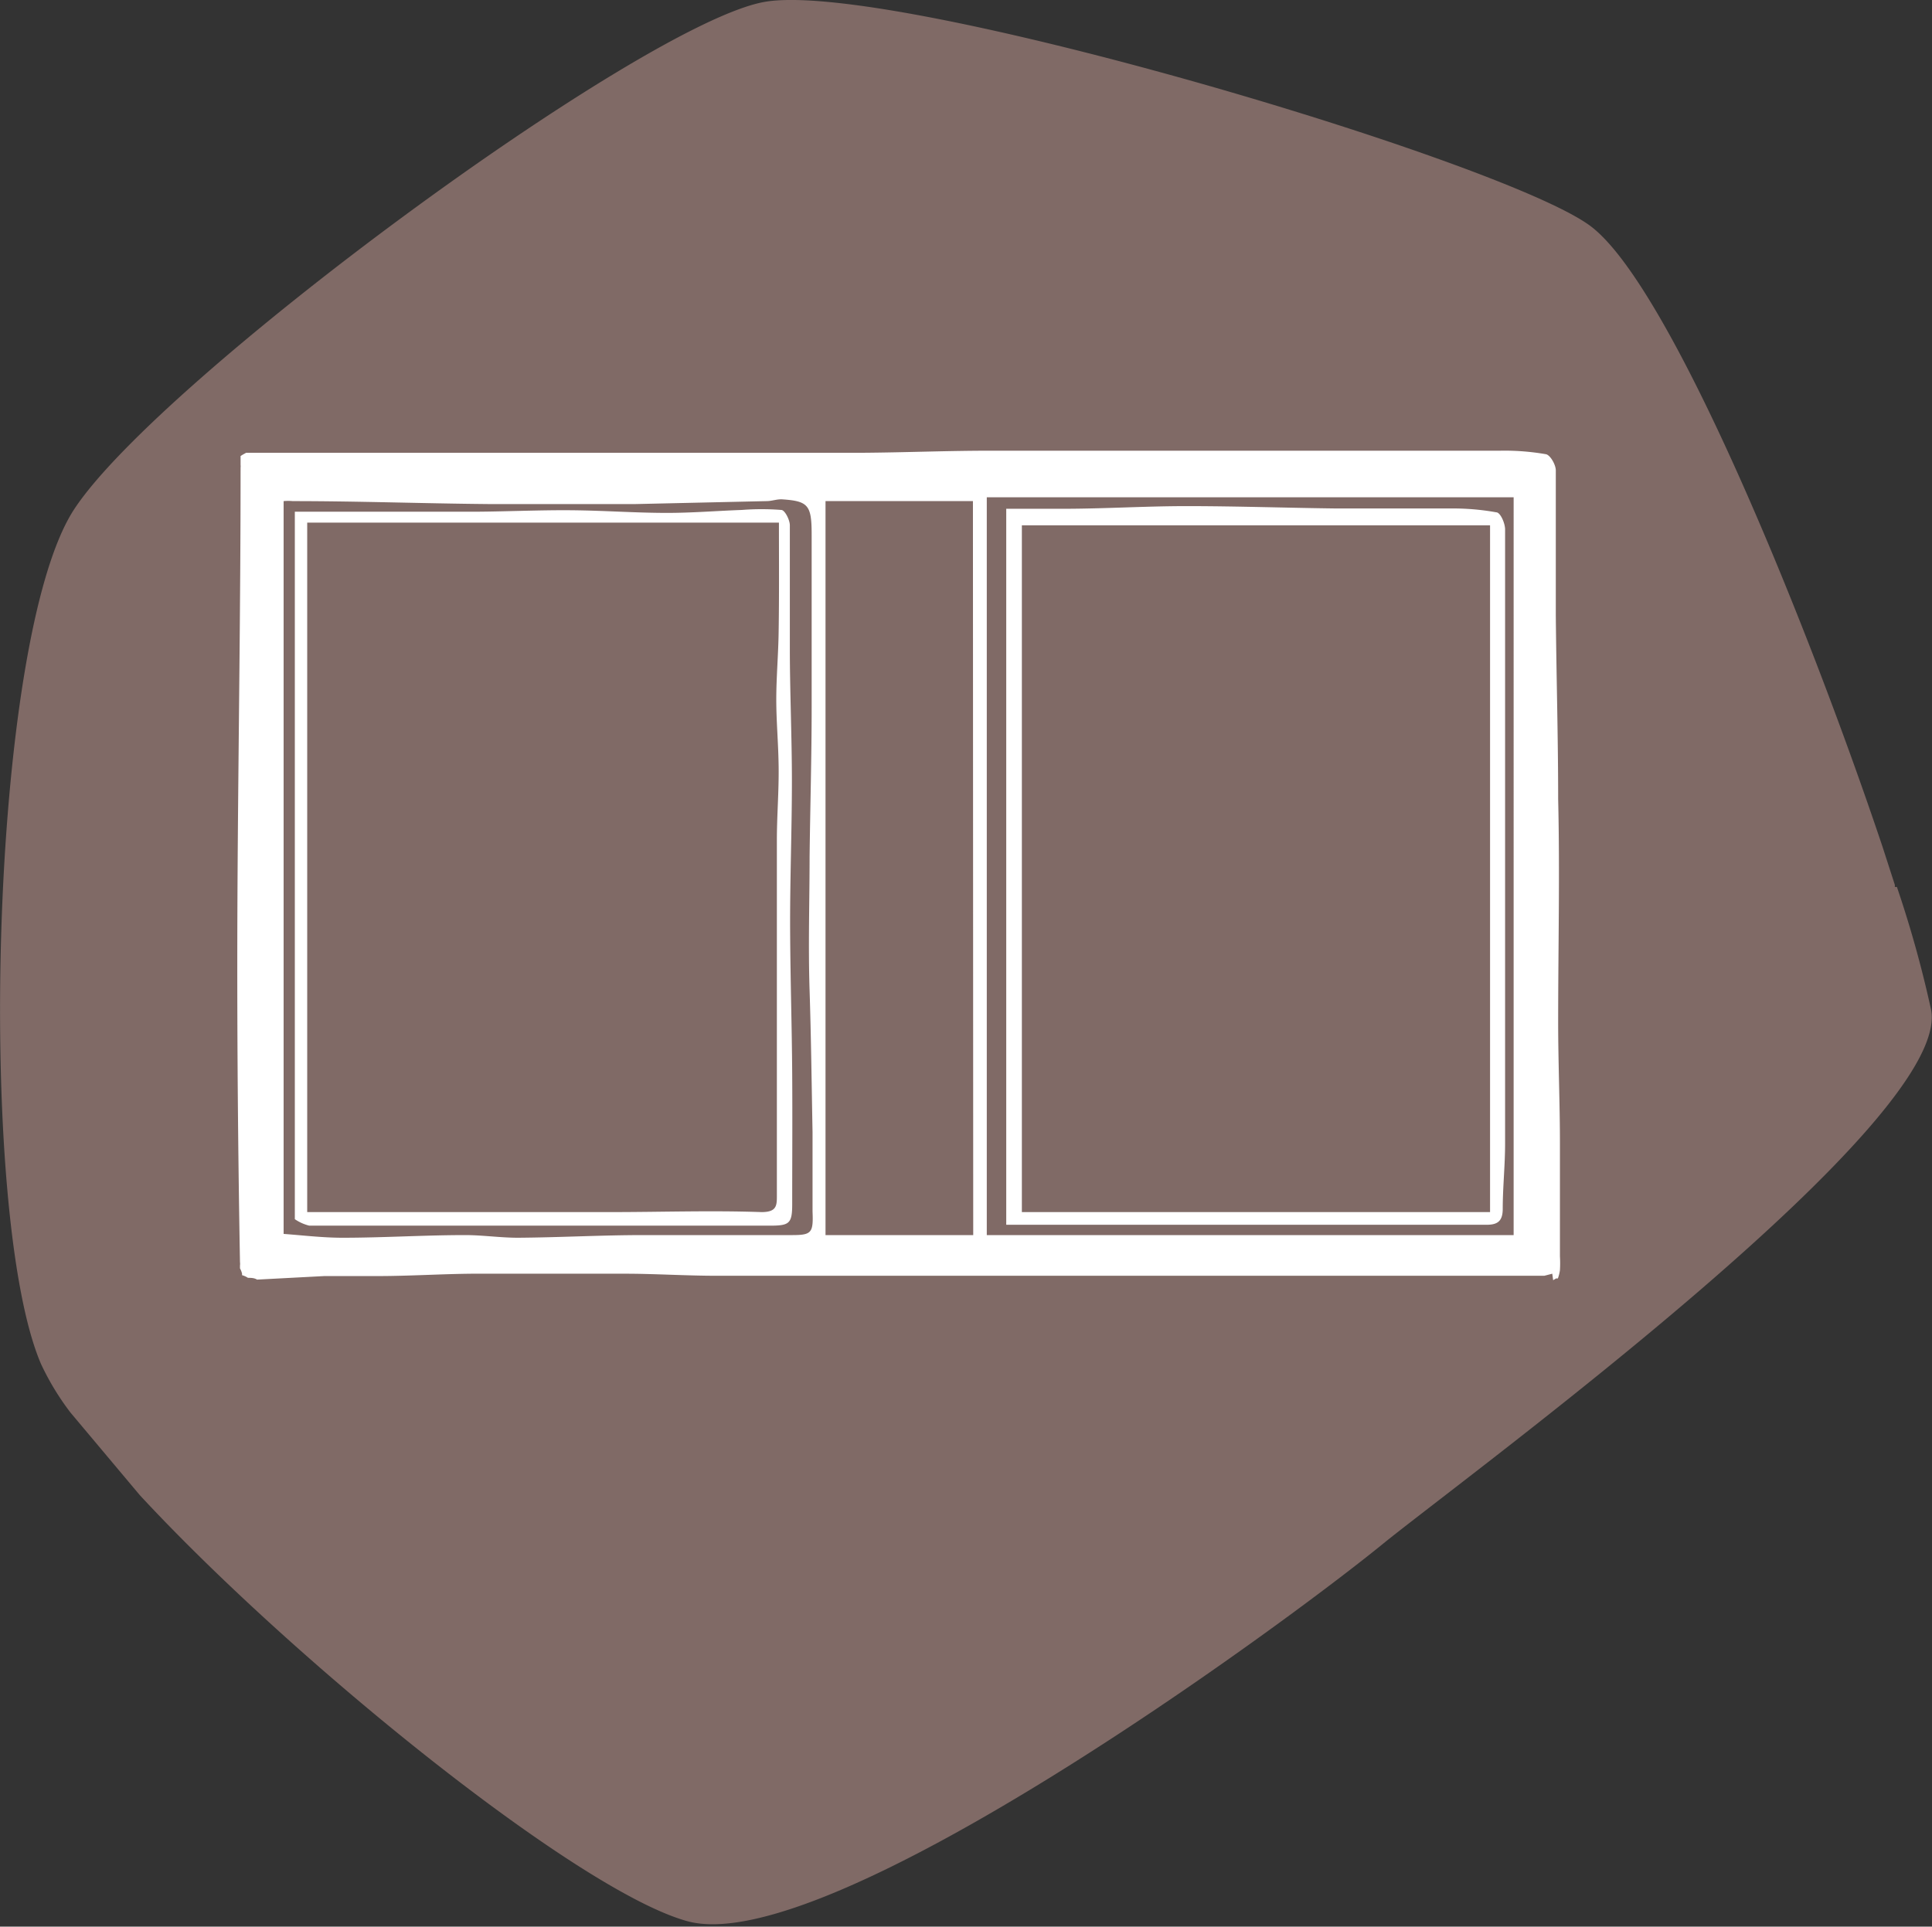 <svg id="Layer_1" data-name="Layer 1" xmlns="http://www.w3.org/2000/svg" viewBox="0 0 65.53 65.36"><rect x="0" y="0" width="65.53" height="65.36" fill="#333333" stroke="none"/><defs><style>.cls-1{fill:#806a66;}.cls-2{fill:#fff;}</style></defs><path class="cls-1" d="M65.5,34.26a38.52,38.52,0,0,0-1.16-4.17l-.07,0,0-.07-.42-1.3h0c-2.52-7.52-7.27-19.27-10-21.12C50.59,5.34,30.1-.72,25.9.07S5.42,12.86,2.52,17.27s-3.32,23.9-1.13,29a8.93,8.93,0,0,0,1,1.65h0v0h0l2.35,2.8,0,0,0,0h0c5.28,5.7,14.92,13.47,18.59,14.46,4.74,1.27,20.16-10,23.68-12.89C50.3,49.66,66.2,38,65.5,34.26Z"/><path class="cls-2" d="M52.68,43.43l.1-.06.06,0a1.28,1.28,0,0,0,.07-.28,3.83,3.83,0,0,0,0-.47h0V38.78c0-1.37-.06-2.74-.06-4.11,0-2.52.06-5,0-7.56,0-2.07-.06-4.15-.08-6.23,0-1.64,0-3.28,0-4.92,0-.2-.19-.52-.33-.55a8.14,8.14,0,0,0-1.56-.12H33.56c-1.43,0-2.86.06-4.29.07H25.15l-6.1,0H9.38l-.49,0-.33,0H8.49l-.14,0h0l-.11.06-.08.05,0,0h0c0,.1,0,.2,0,.3a.44.44,0,0,1,0,.1c0,4.57-.07,9.06-.1,13.55s0,8.91.08,13.4a.41.41,0,0,1,0,.11s0,.07,0,.1a.67.67,0,0,1,.07.18s0,0,0,.05l0,0,0,0a.72.72,0,0,1,.2.09c.1,0,.21,0,.31.06l2.28-.12c.6,0,1.2,0,1.8,0,1.07,0,2.14-.07,3.21-.08.86,0,1.73,0,2.6,0s1.72,0,2.59,0c1,0,2.08.07,3.12.07,1.66,0,3.32,0,5,0s3.55,0,5.32,0,3.57,0,5.35,0,3.31,0,5,0h6.88l.51,0,.27-.07h0ZM26.87,41.9c-1.68,0-3.37,0-5.05,0-1.42,0-2.83.08-4.25.09-.6,0-1.2-.09-1.79-.09-1.39,0-2.78.09-4.16.09-.67,0-1.33-.08-2-.13V17a1.65,1.65,0,0,1,.31,0c2.21,0,4.42.08,6.63.1,1.68,0,3.36,0,5,0L26,17c.18,0,.35-.07.53-.06.89.06,1,.2,1,1.2,0,1.95,0,3.91,0,5.87,0,1.68-.05,3.37-.07,5.05,0,1.51-.05,3,0,4.54s.07,3.21.1,4.81c0,.9,0,1.8,0,2.69C27.59,41.82,27.53,41.9,26.87,41.9Zm6.14,0H28V17h5Zm18.33,0H33.47V16.87H51.34Z"/><path class="cls-2" d="M10,41.36v-24h2.89c1,0,2.07,0,3.1,0s2.26-.06,3.39-.05,2.16.09,3.25.09c.84,0,1.69-.07,2.53-.1a8.54,8.54,0,0,1,1.34,0c.12,0,.29.34.29.52,0,1.4,0,2.8,0,4.2s.07,3,.07,4.47c0,1.71-.07,3.42-.06,5.13s.06,3.22.07,4.82,0,2.93,0,4.4c0,.67-.09.74-.76.74H12.83c-.78,0-1.56,0-2.34,0A1.49,1.49,0,0,1,10,41.36ZM26.42,17.73h-16V41.12H20.71c1.71,0,3.42-.06,5.12,0,.5,0,.52-.21.52-.53,0-1.3,0-2.6,0-3.91v-4.8c0-1.13,0-2.25,0-3.38,0-.82.07-1.65.06-2.48s-.08-1.53-.08-2.29.07-1.53.08-2.3C26.43,20.2,26.42,19,26.42,17.73Z"/><path class="cls-2" d="M34.13,41.57V17.26h1.93c1.39,0,2.79-.09,4.18-.09,1.71,0,3.41.06,5.11.08,1.28,0,2.55,0,3.83,0a8.25,8.25,0,0,1,1.57.13c.14,0,.3.37.3.58,0,1.64,0,3.29,0,4.93,0,2.27,0,4.53,0,6.79,0,1.93,0,3.87,0,5.8,0,1.11,0,2.21,0,3.32,0,.74-.08,1.48-.08,2.21,0,.43-.19.54-.55.54H34.13Zm.53-23.75v23.3H50.54V17.82Z"/></svg>